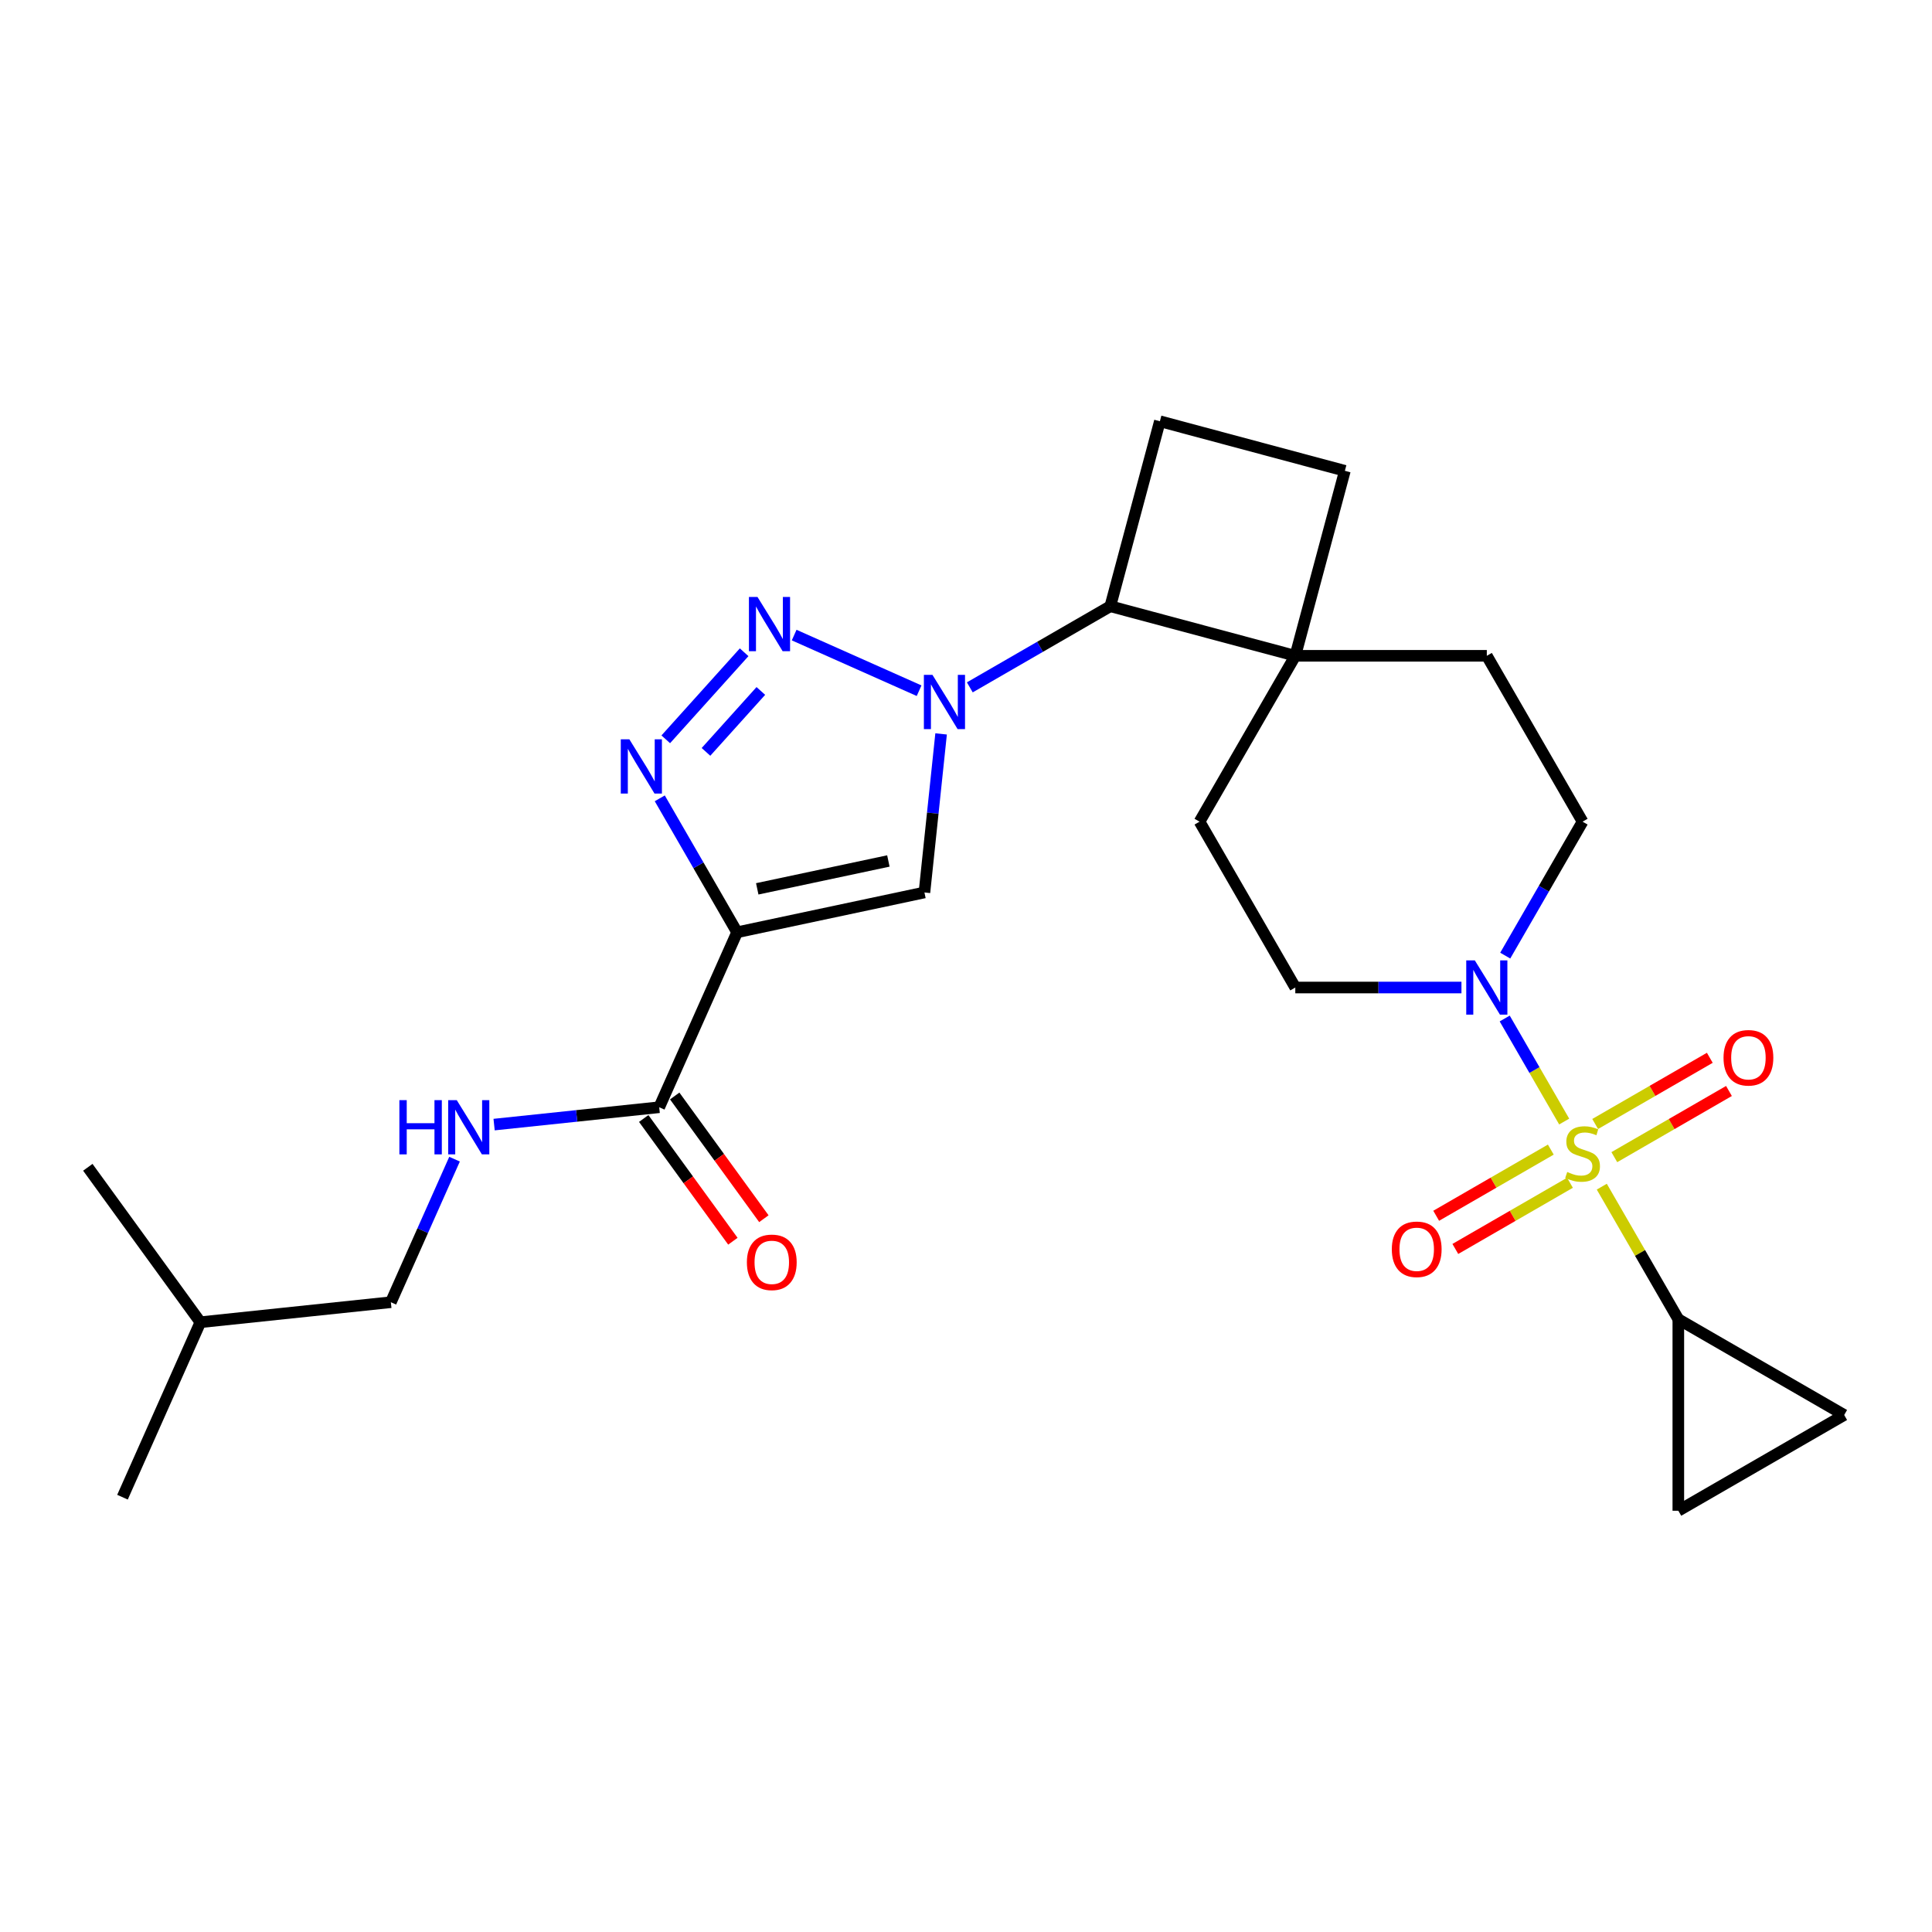 <?xml version='1.0' encoding='iso-8859-1'?>
<svg version='1.1' baseProfile='full'
              xmlns='http://www.w3.org/2000/svg'
                      xmlns:rdkit='http://www.rdkit.org/xml'
                      xmlns:xlink='http://www.w3.org/1999/xlink'
                  xml:space='preserve'
width='1000px' height='1000px' viewBox='0 0 1000 1000'>
<!-- END OF HEADER -->
<rect style='opacity:1.0;fill:#FFFFFF;stroke:none' width='1000' height='1000' x='0' y='0'> </rect>
<path class='bond-5' d='M 809.623,580.511 L 794.228,553.845' style='fill:none;fill-rule:evenodd;stroke:#CCCC00;stroke-width:6px;stroke-linecap:butt;stroke-linejoin:miter;stroke-opacity:1' />
<path class='bond-5' d='M 794.228,553.845 L 778.832,527.178' style='fill:none;fill-rule:evenodd;stroke:#0000FF;stroke-width:6px;stroke-linecap:butt;stroke-linejoin:miter;stroke-opacity:1' />
<path class='bond-6' d='M 829.082,614.214 L 848.89,648.523' style='fill:none;fill-rule:evenodd;stroke:#CCCC00;stroke-width:6px;stroke-linecap:butt;stroke-linejoin:miter;stroke-opacity:1' />
<path class='bond-6' d='M 848.89,648.523 L 868.699,682.832' style='fill:none;fill-rule:evenodd;stroke:#000000;stroke-width:6px;stroke-linecap:butt;stroke-linejoin:miter;stroke-opacity:1' />
<path class='bond-12' d='M 835.57,598.943 L 865.238,581.815' style='fill:none;fill-rule:evenodd;stroke:#CCCC00;stroke-width:6px;stroke-linecap:butt;stroke-linejoin:miter;stroke-opacity:1' />
<path class='bond-12' d='M 865.238,581.815 L 894.905,564.686' style='fill:none;fill-rule:evenodd;stroke:#FF0000;stroke-width:6px;stroke-linecap:butt;stroke-linejoin:miter;stroke-opacity:1' />
<path class='bond-12' d='M 825.658,581.774 L 855.325,564.645' style='fill:none;fill-rule:evenodd;stroke:#CCCC00;stroke-width:6px;stroke-linecap:butt;stroke-linejoin:miter;stroke-opacity:1' />
<path class='bond-12' d='M 855.325,564.645 L 884.992,547.517' style='fill:none;fill-rule:evenodd;stroke:#FF0000;stroke-width:6px;stroke-linecap:butt;stroke-linejoin:miter;stroke-opacity:1' />
<path class='bond-13' d='M 802.7,595.029 L 773.033,612.157' style='fill:none;fill-rule:evenodd;stroke:#CCCC00;stroke-width:6px;stroke-linecap:butt;stroke-linejoin:miter;stroke-opacity:1' />
<path class='bond-13' d='M 773.033,612.157 L 743.366,629.285' style='fill:none;fill-rule:evenodd;stroke:#FF0000;stroke-width:6px;stroke-linecap:butt;stroke-linejoin:miter;stroke-opacity:1' />
<path class='bond-13' d='M 812.613,612.198 L 782.945,629.326' style='fill:none;fill-rule:evenodd;stroke:#CCCC00;stroke-width:6px;stroke-linecap:butt;stroke-linejoin:miter;stroke-opacity:1' />
<path class='bond-13' d='M 782.945,629.326 L 753.278,646.455' style='fill:none;fill-rule:evenodd;stroke:#FF0000;stroke-width:6px;stroke-linecap:butt;stroke-linejoin:miter;stroke-opacity:1' />
<path class='bond-0' d='M 501.973,355.776 L 538.334,334.783' style='fill:none;fill-rule:evenodd;stroke:#0000FF;stroke-width:6px;stroke-linecap:butt;stroke-linejoin:miter;stroke-opacity:1' />
<path class='bond-0' d='M 538.334,334.783 L 574.695,313.79' style='fill:none;fill-rule:evenodd;stroke:#000000;stroke-width:6px;stroke-linecap:butt;stroke-linejoin:miter;stroke-opacity:1' />
<path class='bond-2' d='M 475.724,357.51 L 411.056,328.718' style='fill:none;fill-rule:evenodd;stroke:#0000FF;stroke-width:6px;stroke-linecap:butt;stroke-linejoin:miter;stroke-opacity:1' />
<path class='bond-4' d='M 487.113,379.868 L 482.8,420.903' style='fill:none;fill-rule:evenodd;stroke:#0000FF;stroke-width:6px;stroke-linecap:butt;stroke-linejoin:miter;stroke-opacity:1' />
<path class='bond-4' d='M 482.8,420.903 L 478.487,461.938' style='fill:none;fill-rule:evenodd;stroke:#000000;stroke-width:6px;stroke-linecap:butt;stroke-linejoin:miter;stroke-opacity:1' />
<path class='bond-1' d='M 381.526,482.547 L 478.487,461.938' style='fill:none;fill-rule:evenodd;stroke:#000000;stroke-width:6px;stroke-linecap:butt;stroke-linejoin:miter;stroke-opacity:1' />
<path class='bond-1' d='M 391.948,460.064 L 459.821,445.637' style='fill:none;fill-rule:evenodd;stroke:#000000;stroke-width:6px;stroke-linecap:butt;stroke-linejoin:miter;stroke-opacity:1' />
<path class='bond-7' d='M 381.526,482.547 L 341.207,573.104' style='fill:none;fill-rule:evenodd;stroke:#000000;stroke-width:6px;stroke-linecap:butt;stroke-linejoin:miter;stroke-opacity:1' />
<path class='bond-29' d='M 381.526,482.547 L 361.511,447.881' style='fill:none;fill-rule:evenodd;stroke:#000000;stroke-width:6px;stroke-linecap:butt;stroke-linejoin:miter;stroke-opacity:1' />
<path class='bond-29' d='M 361.511,447.881 L 341.497,413.215' style='fill:none;fill-rule:evenodd;stroke:#0000FF;stroke-width:6px;stroke-linecap:butt;stroke-linejoin:miter;stroke-opacity:1' />
<path class='bond-3' d='M 385.167,337.611 L 344.596,382.669' style='fill:none;fill-rule:evenodd;stroke:#0000FF;stroke-width:6px;stroke-linecap:butt;stroke-linejoin:miter;stroke-opacity:1' />
<path class='bond-3' d='M 393.814,357.635 L 365.415,389.176' style='fill:none;fill-rule:evenodd;stroke:#0000FF;stroke-width:6px;stroke-linecap:butt;stroke-linejoin:miter;stroke-opacity:1' />
<path class='bond-16' d='M 779.106,494.625 L 799.121,459.959' style='fill:none;fill-rule:evenodd;stroke:#0000FF;stroke-width:6px;stroke-linecap:butt;stroke-linejoin:miter;stroke-opacity:1' />
<path class='bond-16' d='M 799.121,459.959 L 819.135,425.293' style='fill:none;fill-rule:evenodd;stroke:#000000;stroke-width:6px;stroke-linecap:butt;stroke-linejoin:miter;stroke-opacity:1' />
<path class='bond-17' d='M 756.447,511.139 L 713.446,511.139' style='fill:none;fill-rule:evenodd;stroke:#0000FF;stroke-width:6px;stroke-linecap:butt;stroke-linejoin:miter;stroke-opacity:1' />
<path class='bond-17' d='M 713.446,511.139 L 670.444,511.139' style='fill:none;fill-rule:evenodd;stroke:#000000;stroke-width:6px;stroke-linecap:butt;stroke-linejoin:miter;stroke-opacity:1' />
<path class='bond-10' d='M 868.699,682.832 L 954.545,732.396' style='fill:none;fill-rule:evenodd;stroke:#000000;stroke-width:6px;stroke-linecap:butt;stroke-linejoin:miter;stroke-opacity:1' />
<path class='bond-11' d='M 868.699,682.832 L 868.699,781.96' style='fill:none;fill-rule:evenodd;stroke:#000000;stroke-width:6px;stroke-linecap:butt;stroke-linejoin:miter;stroke-opacity:1' />
<path class='bond-14' d='M 341.207,573.104 L 298.477,577.596' style='fill:none;fill-rule:evenodd;stroke:#000000;stroke-width:6px;stroke-linecap:butt;stroke-linejoin:miter;stroke-opacity:1' />
<path class='bond-14' d='M 298.477,577.596 L 255.747,582.087' style='fill:none;fill-rule:evenodd;stroke:#0000FF;stroke-width:6px;stroke-linecap:butt;stroke-linejoin:miter;stroke-opacity:1' />
<path class='bond-19' d='M 333.187,578.931 L 356.263,610.692' style='fill:none;fill-rule:evenodd;stroke:#000000;stroke-width:6px;stroke-linecap:butt;stroke-linejoin:miter;stroke-opacity:1' />
<path class='bond-19' d='M 356.263,610.692 L 379.339,642.453' style='fill:none;fill-rule:evenodd;stroke:#FF0000;stroke-width:6px;stroke-linecap:butt;stroke-linejoin:miter;stroke-opacity:1' />
<path class='bond-19' d='M 349.227,567.278 L 372.302,599.039' style='fill:none;fill-rule:evenodd;stroke:#000000;stroke-width:6px;stroke-linecap:butt;stroke-linejoin:miter;stroke-opacity:1' />
<path class='bond-19' d='M 372.302,599.039 L 395.378,630.8' style='fill:none;fill-rule:evenodd;stroke:#FF0000;stroke-width:6px;stroke-linecap:butt;stroke-linejoin:miter;stroke-opacity:1' />
<path class='bond-8' d='M 574.695,313.79 L 670.444,339.446' style='fill:none;fill-rule:evenodd;stroke:#000000;stroke-width:6px;stroke-linecap:butt;stroke-linejoin:miter;stroke-opacity:1' />
<path class='bond-28' d='M 574.695,313.79 L 600.351,218.04' style='fill:none;fill-rule:evenodd;stroke:#000000;stroke-width:6px;stroke-linecap:butt;stroke-linejoin:miter;stroke-opacity:1' />
<path class='bond-9' d='M 670.444,339.446 L 620.881,425.293' style='fill:none;fill-rule:evenodd;stroke:#000000;stroke-width:6px;stroke-linecap:butt;stroke-linejoin:miter;stroke-opacity:1' />
<path class='bond-18' d='M 670.444,339.446 L 696.1,243.696' style='fill:none;fill-rule:evenodd;stroke:#000000;stroke-width:6px;stroke-linecap:butt;stroke-linejoin:miter;stroke-opacity:1' />
<path class='bond-27' d='M 670.444,339.446 L 769.572,339.446' style='fill:none;fill-rule:evenodd;stroke:#000000;stroke-width:6px;stroke-linecap:butt;stroke-linejoin:miter;stroke-opacity:1' />
<path class='bond-26' d='M 954.545,732.396 L 868.699,781.96' style='fill:none;fill-rule:evenodd;stroke:#000000;stroke-width:6px;stroke-linecap:butt;stroke-linejoin:miter;stroke-opacity:1' />
<path class='bond-22' d='M 235.27,599.981 L 218.787,637.002' style='fill:none;fill-rule:evenodd;stroke:#0000FF;stroke-width:6px;stroke-linecap:butt;stroke-linejoin:miter;stroke-opacity:1' />
<path class='bond-22' d='M 218.787,637.002 L 202.304,674.023' style='fill:none;fill-rule:evenodd;stroke:#000000;stroke-width:6px;stroke-linecap:butt;stroke-linejoin:miter;stroke-opacity:1' />
<path class='bond-15' d='M 600.351,218.04 L 696.1,243.696' style='fill:none;fill-rule:evenodd;stroke:#000000;stroke-width:6px;stroke-linecap:butt;stroke-linejoin:miter;stroke-opacity:1' />
<path class='bond-21' d='M 819.135,425.293 L 769.572,339.446' style='fill:none;fill-rule:evenodd;stroke:#000000;stroke-width:6px;stroke-linecap:butt;stroke-linejoin:miter;stroke-opacity:1' />
<path class='bond-20' d='M 670.444,511.139 L 620.881,425.293' style='fill:none;fill-rule:evenodd;stroke:#000000;stroke-width:6px;stroke-linecap:butt;stroke-linejoin:miter;stroke-opacity:1' />
<path class='bond-23' d='M 202.304,674.023 L 103.72,684.385' style='fill:none;fill-rule:evenodd;stroke:#000000;stroke-width:6px;stroke-linecap:butt;stroke-linejoin:miter;stroke-opacity:1' />
<path class='bond-24' d='M 103.72,684.385 L 63.401,774.942' style='fill:none;fill-rule:evenodd;stroke:#000000;stroke-width:6px;stroke-linecap:butt;stroke-linejoin:miter;stroke-opacity:1' />
<path class='bond-25' d='M 103.72,684.385 L 45.455,604.189' style='fill:none;fill-rule:evenodd;stroke:#000000;stroke-width:6px;stroke-linecap:butt;stroke-linejoin:miter;stroke-opacity:1' />
<path  class='atom-0' d='M 811.205 606.621
Q 811.522 606.74, 812.831 607.295
Q 814.139 607.85, 815.567 608.207
Q 817.034 608.524, 818.461 608.524
Q 821.118 608.524, 822.664 607.255
Q 824.211 605.947, 824.211 603.687
Q 824.211 602.14, 823.418 601.189
Q 822.664 600.237, 821.475 599.722
Q 820.285 599.206, 818.303 598.612
Q 815.805 597.858, 814.298 597.144
Q 812.831 596.431, 811.76 594.924
Q 810.729 593.417, 810.729 590.88
Q 810.729 587.351, 813.108 585.17
Q 815.527 582.989, 820.285 582.989
Q 823.536 582.989, 827.224 584.535
L 826.312 587.589
Q 822.942 586.201, 820.404 586.201
Q 817.668 586.201, 816.161 587.351
Q 814.655 588.461, 814.694 590.404
Q 814.694 591.911, 815.448 592.822
Q 816.241 593.734, 817.351 594.25
Q 818.501 594.765, 820.404 595.36
Q 822.942 596.153, 824.448 596.946
Q 825.955 597.739, 827.026 599.365
Q 828.136 600.951, 828.136 603.687
Q 828.136 607.573, 825.519 609.674
Q 822.942 611.736, 818.62 611.736
Q 816.122 611.736, 814.219 611.181
Q 812.355 610.665, 810.134 609.753
L 811.205 606.621
' fill='#CCCC00'/>
<path  class='atom-1' d='M 482.643 349.317
L 491.842 364.186
Q 492.754 365.653, 494.221 368.31
Q 495.688 370.966, 495.767 371.125
L 495.767 349.317
L 499.495 349.317
L 499.495 377.39
L 495.648 377.39
L 485.775 361.133
Q 484.625 359.23, 483.396 357.049
Q 482.207 354.868, 481.85 354.194
L 481.85 377.39
L 478.202 377.39
L 478.202 349.317
L 482.643 349.317
' fill='#0000FF'/>
<path  class='atom-3' d='M 392.086 308.998
L 401.285 323.867
Q 402.197 325.335, 403.664 327.991
Q 405.131 330.648, 405.21 330.806
L 405.21 308.998
L 408.937 308.998
L 408.937 337.071
L 405.091 337.071
L 395.218 320.814
Q 394.068 318.911, 392.839 316.73
Q 391.65 314.549, 391.293 313.875
L 391.293 337.071
L 387.645 337.071
L 387.645 308.998
L 392.086 308.998
' fill='#0000FF'/>
<path  class='atom-4' d='M 325.757 382.664
L 334.956 397.533
Q 335.868 399, 337.335 401.657
Q 338.802 404.314, 338.881 404.472
L 338.881 382.664
L 342.608 382.664
L 342.608 410.737
L 338.762 410.737
L 328.889 394.48
Q 327.739 392.577, 326.51 390.396
Q 325.321 388.215, 324.964 387.541
L 324.964 410.737
L 321.316 410.737
L 321.316 382.664
L 325.757 382.664
' fill='#0000FF'/>
<path  class='atom-6' d='M 763.366 497.103
L 772.565 511.972
Q 773.477 513.439, 774.944 516.096
Q 776.411 518.752, 776.491 518.911
L 776.491 497.103
L 780.218 497.103
L 780.218 525.176
L 776.372 525.176
L 766.499 508.919
Q 765.349 507.015, 764.12 504.835
Q 762.93 502.654, 762.573 501.98
L 762.573 525.176
L 758.925 525.176
L 758.925 497.103
L 763.366 497.103
' fill='#0000FF'/>
<path  class='atom-13' d='M 892.095 547.502
Q 892.095 540.761, 895.426 536.994
Q 898.757 533.227, 904.982 533.227
Q 911.207 533.227, 914.538 536.994
Q 917.868 540.761, 917.868 547.502
Q 917.868 554.321, 914.498 558.207
Q 911.128 562.053, 904.982 562.053
Q 898.796 562.053, 895.426 558.207
Q 892.095 554.361, 892.095 547.502
M 904.982 558.881
Q 909.264 558.881, 911.564 556.026
Q 913.903 553.132, 913.903 547.502
Q 913.903 541.99, 911.564 539.214
Q 909.264 536.399, 904.982 536.399
Q 900.7 536.399, 898.36 539.175
Q 896.06 541.95, 896.06 547.502
Q 896.06 553.172, 898.36 556.026
Q 900.7 558.881, 904.982 558.881
' fill='#FF0000'/>
<path  class='atom-14' d='M 720.402 646.629
Q 720.402 639.888, 723.733 636.121
Q 727.063 632.354, 733.289 632.354
Q 739.514 632.354, 742.844 636.121
Q 746.175 639.888, 746.175 646.629
Q 746.175 653.449, 742.805 657.334
Q 739.434 661.181, 733.289 661.181
Q 727.103 661.181, 723.733 657.334
Q 720.402 653.488, 720.402 646.629
M 733.289 658.009
Q 737.571 658.009, 739.871 655.154
Q 742.21 652.259, 742.21 646.629
Q 742.21 641.117, 739.871 638.342
Q 737.571 635.526, 733.289 635.526
Q 729.006 635.526, 726.667 638.302
Q 724.367 641.078, 724.367 646.629
Q 724.367 652.299, 726.667 655.154
Q 729.006 658.009, 733.289 658.009
' fill='#FF0000'/>
<path  class='atom-15' d='M 206.719 569.43
L 210.525 569.43
L 210.525 581.365
L 224.879 581.365
L 224.879 569.43
L 228.686 569.43
L 228.686 597.502
L 224.879 597.502
L 224.879 584.537
L 210.525 584.537
L 210.525 597.502
L 206.719 597.502
L 206.719 569.43
' fill='#0000FF'/>
<path  class='atom-15' d='M 236.417 569.43
L 245.616 584.299
Q 246.528 585.766, 247.996 588.422
Q 249.463 591.079, 249.542 591.238
L 249.542 569.43
L 253.269 569.43
L 253.269 597.502
L 249.423 597.502
L 239.55 581.246
Q 238.4 579.342, 237.171 577.162
Q 235.981 574.981, 235.624 574.307
L 235.624 597.502
L 231.977 597.502
L 231.977 569.43
L 236.417 569.43
' fill='#0000FF'/>
<path  class='atom-20' d='M 386.586 653.379
Q 386.586 646.639, 389.917 642.872
Q 393.247 639.105, 399.472 639.105
Q 405.698 639.105, 409.028 642.872
Q 412.359 646.639, 412.359 653.379
Q 412.359 660.199, 408.989 664.085
Q 405.618 667.931, 399.472 667.931
Q 393.287 667.931, 389.917 664.085
Q 386.586 660.239, 386.586 653.379
M 399.472 664.759
Q 403.755 664.759, 406.055 661.904
Q 408.394 659.01, 408.394 653.379
Q 408.394 647.868, 406.055 645.092
Q 403.755 642.277, 399.472 642.277
Q 395.19 642.277, 392.851 645.053
Q 390.551 647.828, 390.551 653.379
Q 390.551 659.049, 392.851 661.904
Q 395.19 664.759, 399.472 664.759
' fill='#FF0000'/>
</svg>
